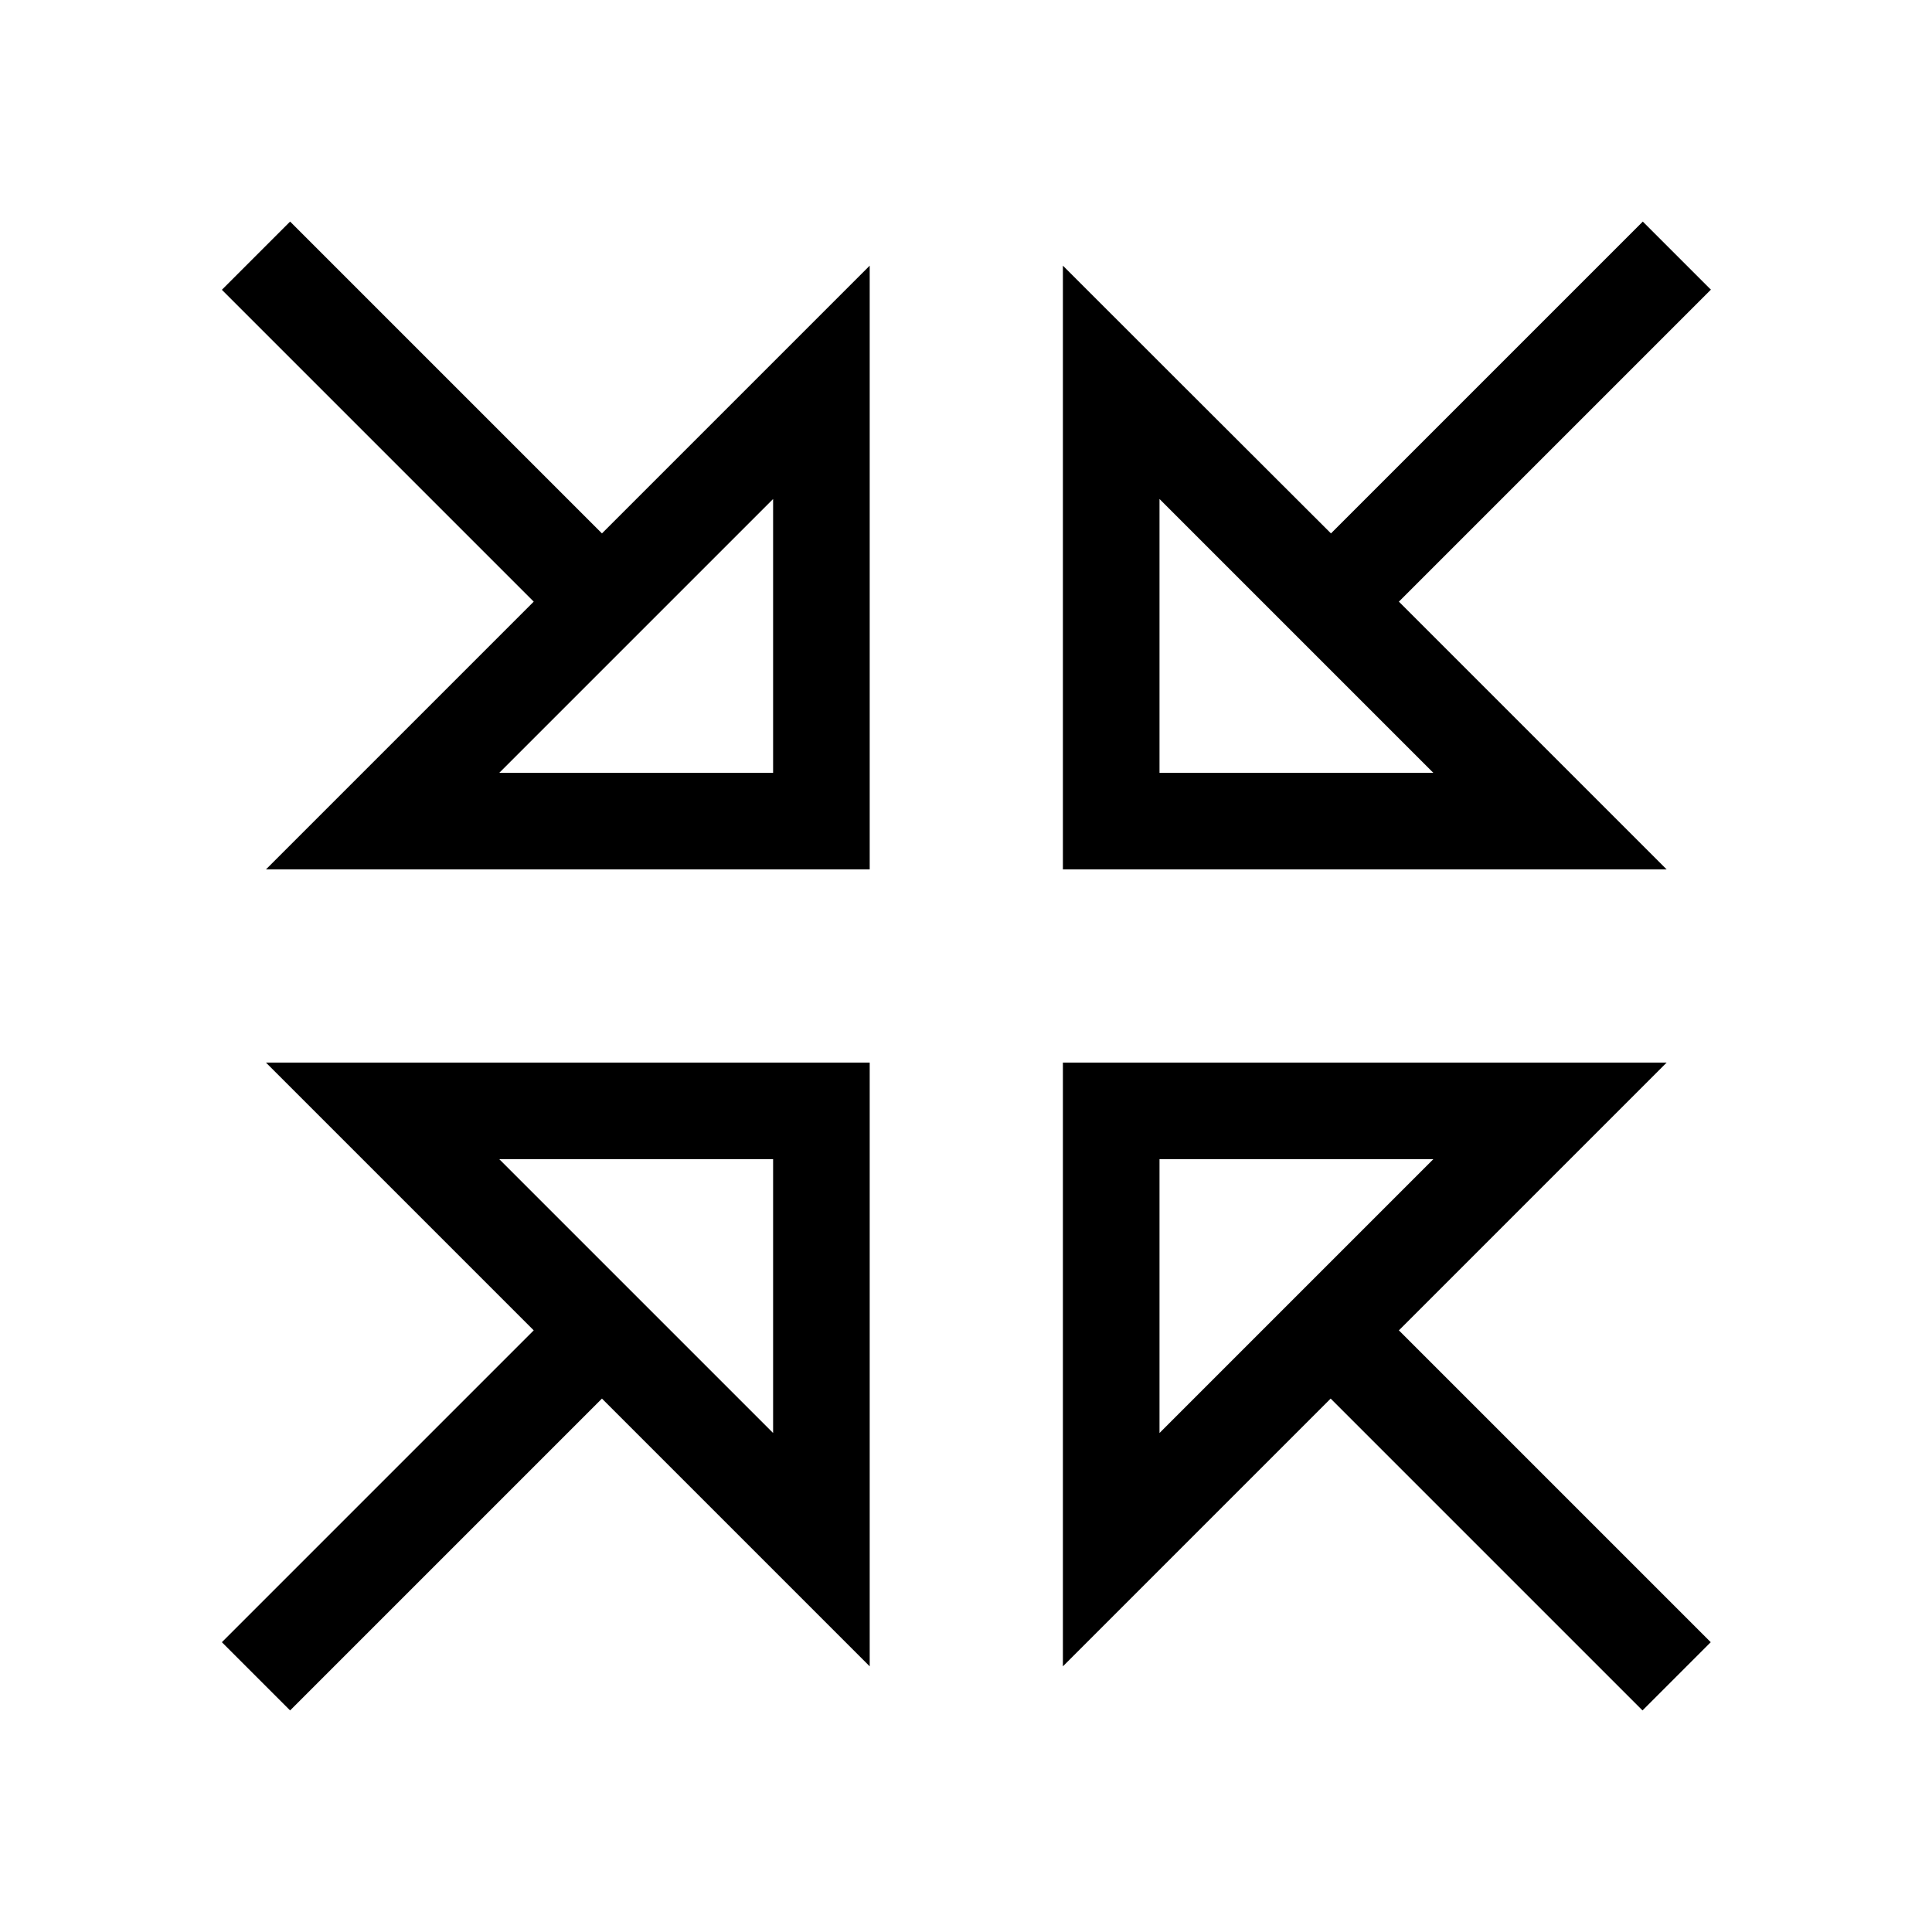 <svg xmlns="http://www.w3.org/2000/svg" viewBox="0 0 640 640"><!--! Font Awesome Pro 7.1.0 by @fontawesome - https://fontawesome.com License - https://fontawesome.com/license (Commercial License) Copyright 2025 Fonticons, Inc. --><path fill="currentColor" d="M96.1 73.4L73.5 96L84.8 107.3L176.8 199.3L88.1 288L288.1 288L288.1 88L199.4 176.7L107.4 84.7L96.1 73.4zM566.8 96L544.2 73.4L532.9 84.7L440.9 176.7C398.9 134.8 369.3 105.2 352.1 88L352.1 288L552.1 288C534.9 270.8 505.3 241.2 463.4 199.3L555.4 107.3L566.7 96zM107.4 555.3L199.4 463.3C241.3 505.2 270.9 534.8 288.1 552L288.1 352L88.1 352C105.3 369.2 134.9 398.8 176.8 440.7L84.8 532.7L73.5 544L96.1 566.6L107.4 555.3zM463.4 440.7L552.1 352L352.1 352L352.1 552L440.8 463.3L532.8 555.3L544.1 566.6L566.7 544L555.4 532.7L463.4 440.7zM256.1 384L256.1 474.7L165.4 384L256.1 384zM256.1 165.3L256.1 256L165.4 256L256.1 165.3zM384.1 256L384.1 165.3L474.8 256L384.1 256zM384.1 474.7L384.1 384L474.8 384L384.1 474.7z"/></svg>